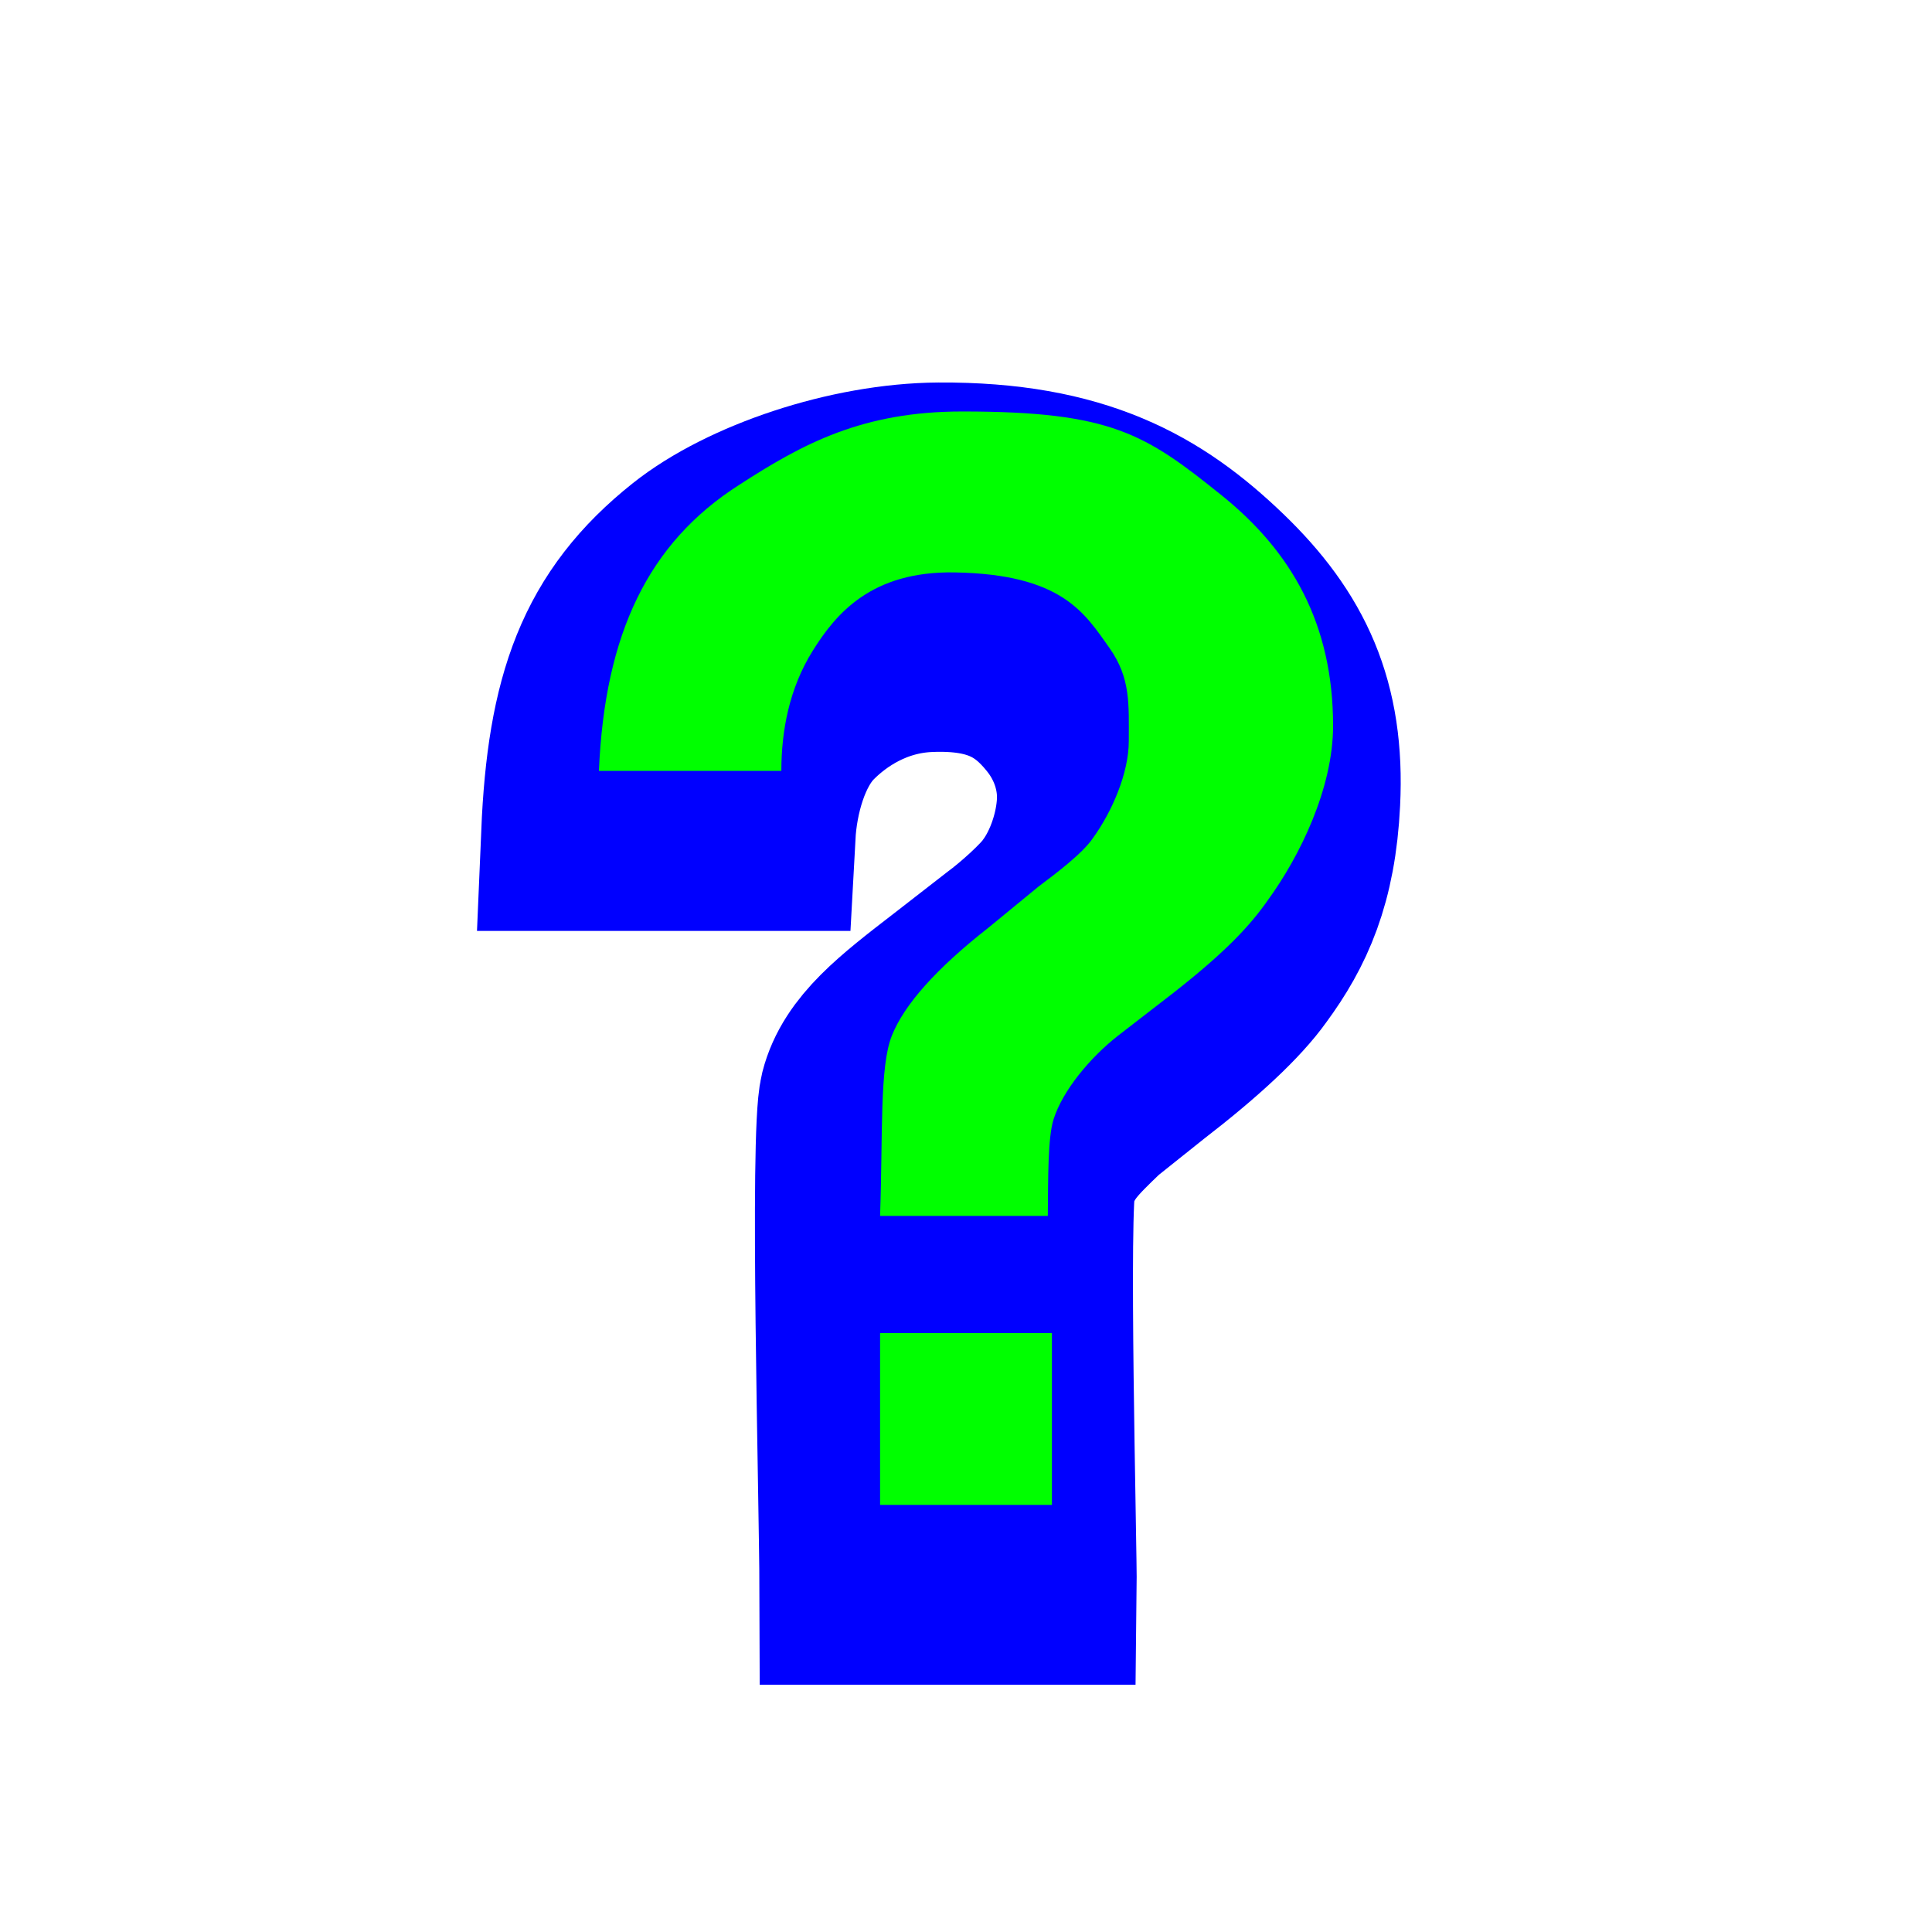 <?xml version="1.0"?>
<svg xmlns="http://www.w3.org/2000/svg" width="200" height="200" viewBox="0 0 200 200" fill="none">
  <g filter="url(#filter0_d_40)">
    <path fill-rule="evenodd" clip-rule="evenodd" d="M74.707 50.868C80.458 46.286 91.123 42.653 100.194 42.597C114.56 42.512 122.122 46.878 128.907 53.403C135.435 59.683 138.434 66.095 137.95 75.934C137.561 83.942 135.416 88.589 132.218 92.936C130.34 95.574 126.743 98.953 121.42 103.056L116.363 107.093C113.232 110.097 111.865 111.439 110.67 114.791C109.778 117.288 110.717 153.499 110.67 157.404H91.616C91.588 147.866 90.582 110.538 91.616 106.426C92.632 102.427 96.38 99.535 101.703 95.433L107.092 91.246C108.876 89.931 111.78 87.359 112.862 85.791C114.835 83.106 116.031 79.389 116.192 76.169C116.344 73.136 115.423 69.606 112.928 66.527C109.967 62.866 106.257 60.538 99.027 60.857C93.324 61.11 88.96 63.983 86.293 66.696C83.162 69.888 81.796 75.183 81.568 79.37H62.809C63.397 65.438 66.168 57.665 74.707 50.868Z" fill="#0000FF"/>
    <path fill-rule="evenodd" clip-rule="evenodd" d="M74.707 50.868C80.458 46.286 91.123 42.653 100.194 42.597C114.56 42.512 122.122 46.878 128.907 53.403C135.435 59.683 138.434 66.095 137.95 75.934C137.561 83.942 135.416 88.589 132.218 92.936C130.34 95.574 126.743 98.953 121.42 103.056L116.363 107.093C113.232 110.097 111.865 111.439 110.67 114.791C109.778 117.288 110.717 153.499 110.67 157.404H91.616C91.588 147.866 90.582 110.538 91.616 106.426C92.632 102.427 96.38 99.535 101.703 95.433L107.092 91.246C108.876 89.931 111.78 87.359 112.862 85.791C114.835 83.106 116.031 79.389 116.192 76.169C116.344 73.136 115.423 69.606 112.928 66.527C109.967 62.866 106.257 60.538 99.027 60.857C93.324 61.11 88.96 63.983 86.293 66.696C83.162 69.888 81.796 75.183 81.568 79.37H62.809C63.397 65.438 66.168 57.665 74.707 50.868Z" stroke="#0000FF" stroke-width="20"/>
  </g>
  <path fill-rule="evenodd" clip-rule="evenodd" d="M76.465 50.229C83.12 45.913 89.278 42.596 99.628 42.596C115.066 42.596 118.561 44.922 126.476 51.287C133.637 57.046 138 64.516 138 75.129C138 81.638 134.525 88.666 131.297 93.117C129.417 95.819 126.915 98.501 121.559 102.712L115.716 107.231C112.851 109.48 110.006 112.884 109.061 115.883C108.469 117.787 108.507 121.873 108.469 125.872H91.106C91.402 117.412 91.035 110.442 92.324 107.211C93.613 103.981 96.935 100.261 102.291 96.059L107.514 91.771C109.299 90.425 112.049 88.368 113.138 86.763C115.124 84.013 116.852 80.023 116.852 76.716C116.852 72.909 117.062 70.217 114.856 67.083C112.278 63.449 109.93 59.449 98.835 59.257C90.195 59.103 86.509 63.554 84.113 67.4C81.707 71.265 80.885 75.649 80.885 79.802H62C62.602 65.535 67.165 56.19 76.465 50.229Z" fill="#00FF00"/>
  <path fill-rule="evenodd" clip-rule="evenodd" d="M91.106 138H108.894V155.787H91.106V138Z" fill="#00FF00"/>
  <defs>
    <filter id="filter0_d_40" x="34.377" y="24.596" width="125.623" height="164.808" filterUnits="userSpaceOnUse" color-interpolation-filters="sRGB">
      <feFlood flood-opacity="0" result="BackgroundImageFix"/>
      <feColorMatrix in="SourceAlpha" type="matrix" values="0 0 0 0 0 0 0 0 0 0 0 0 0 0 0 0 0 0 127 0" result="hardAlpha"/>
      <feOffset dx="-3" dy="7"/>
      <feGaussianBlur stdDeviation="7.5"/>
      <feColorMatrix type="matrix" values="0 0 0 0 0 0 0 0 0 0 0 0 0 0 0 0 0 0 0.3 0"/>
      <feBlend mode="normal" in2="BackgroundImageFix" result="effect1_dropShadow_40"/>
      <feBlend mode="normal" in="SourceGraphic" in2="effect1_dropShadow_40" result="shape"/>
    </filter>
  </defs>
</svg>
